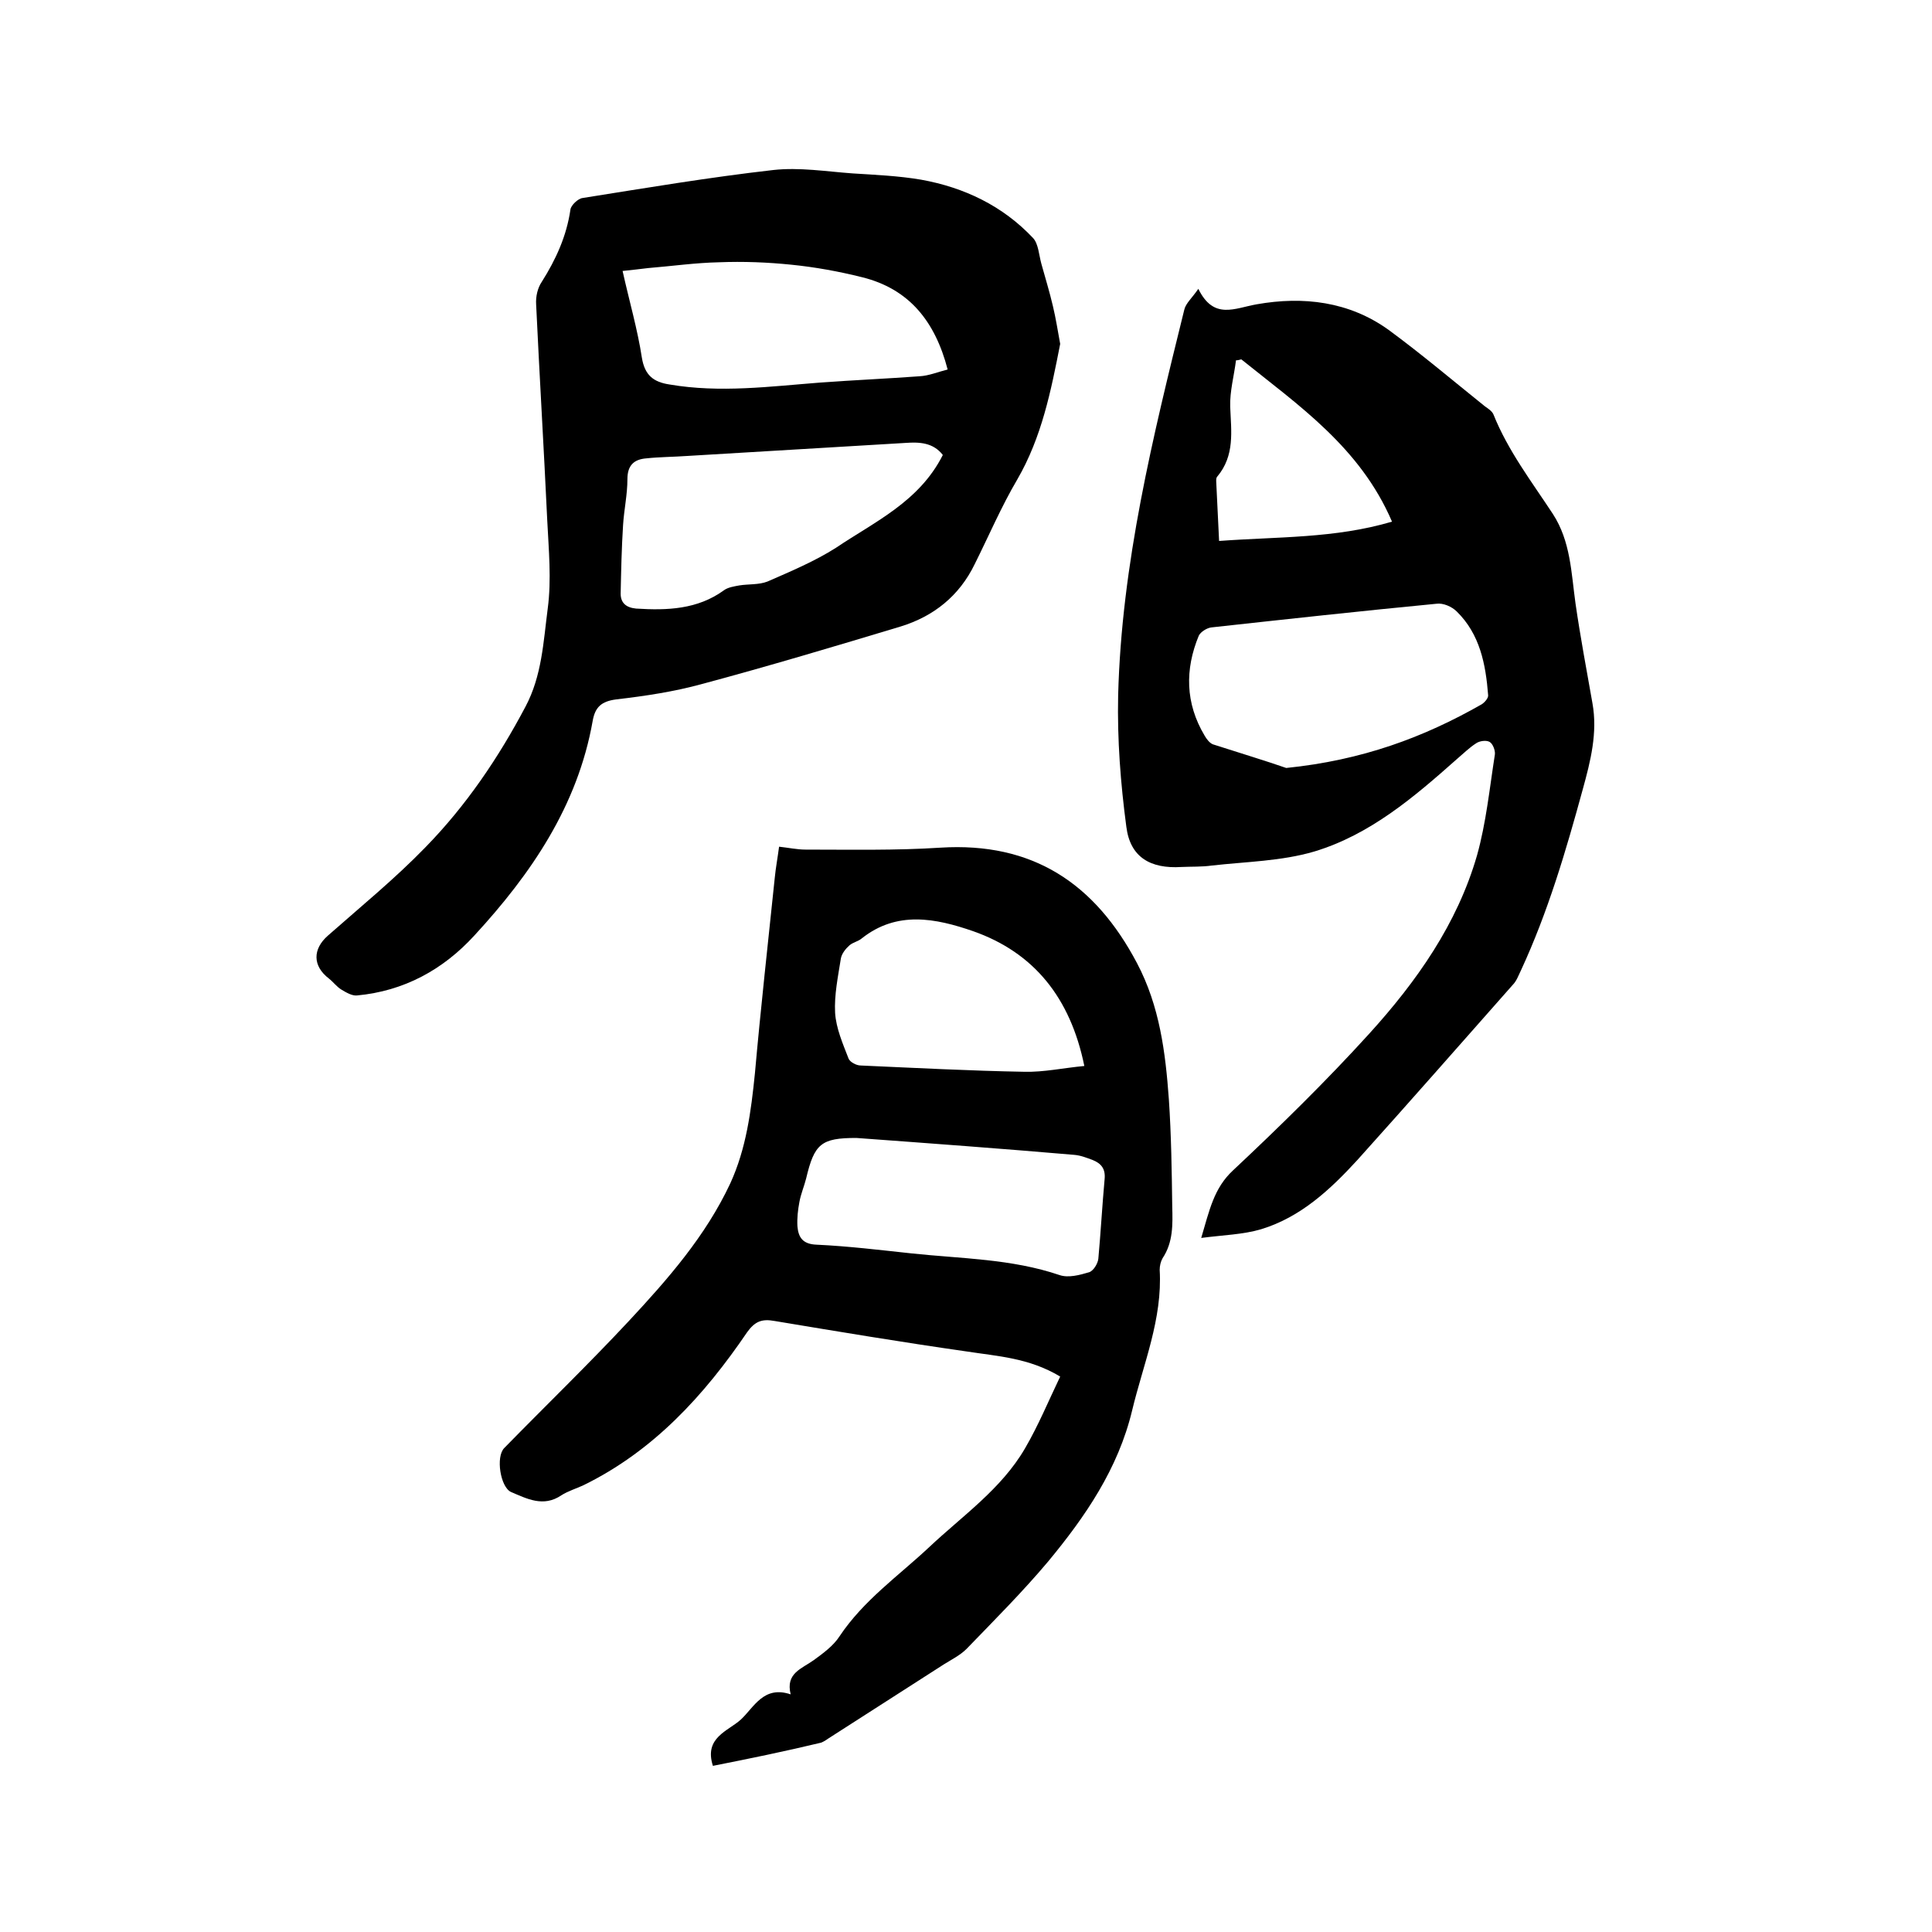 <svg enable-background="new 0 0 400 400" viewBox="0 0 400 400" xmlns="http://www.w3.org/2000/svg"><path d="m147.6 365.6c-1.9-5.9 3.2-7.2 5.8-9.6 2.7-2.5 4.7-7.1 10.3-5.2-1.1-4.4 2.3-5.3 4.8-7.1 1.9-1.4 4-2.9 5.3-4.9 5-7.5 12.2-12.5 18.6-18.5 6.9-6.5 14.9-12 19.8-20.4 2.8-4.8 4.9-9.9 7.3-14.9-6.5-3.9-13-4.2-19.4-5.2-13.3-1.9-26.5-4.1-39.7-6.3-2.7-.5-4.1.1-5.7 2.3-8.9 13.1-19.4 24.6-33.9 31.7-1.5.7-3.2 1.2-4.6 2.1-3.7 2.5-7.1.7-10.4-.7-2.2-1-3.2-7.3-1.4-9.1 8.6-8.8 17.4-17.3 25.8-26.3 8.1-8.7 15.9-17.6 21-28.5 3.3-7.2 4.3-14.9 5.1-22.8 1.2-13.5 2.7-26.9 4.1-40.4.2-2.1.6-4.2.9-6.5 1.9.2 3.7.6 5.5.6 9.3 0 18.6.2 27.9-.4 19.1-1.2 32 7.4 40.7 23.9 4.7 8.9 5.9 18.5 6.6 28.2.5 7.4.6 14.8.7 22.2.1 3.7.2 7.4-2 10.7-.4.7-.6 1.6-.6 2.4.6 10.2-3.4 19.5-5.7 29.1-2.9 12.1-9.7 22-17.4 31.3-5.3 6.3-11.2 12.2-16.9 18.1-1.3 1.3-3.1 2.2-4.7 3.2-8 5.1-16 10.3-24 15.4-.4.3-.9.6-1.4.8-7.5 1.8-14.8 3.3-22.4 4.8zm29.7-130c-7.3 0-8.7 1.2-10.4 8.4-.4 1.6-1.1 3.2-1.4 4.9-.3 1.6-.5 3.3-.4 5 .2 2.3 1.1 3.7 4 3.8 6.5.3 13.1 1.1 19.6 1.8 10.3 1.1 20.7 1.1 30.7 4.5 1.8.6 4.1 0 6.1-.6.9-.3 1.8-1.8 1.9-2.8.5-5.5.8-11 1.3-16.5.2-2.1-.7-3.2-2.4-3.9-1.3-.5-2.6-1-3.9-1.1-15.1-1.3-30.1-2.4-45.1-3.5zm47.2-14.9c-2.9-14.2-10.5-23.5-23-27.9-7.8-2.7-15.8-4.3-23.1 1.5-.7.6-1.8.8-2.5 1.4-.8.7-1.6 1.7-1.8 2.7-.6 3.8-1.4 7.6-1.2 11.3.2 3.2 1.6 6.4 2.8 9.5.3.7 1.6 1.4 2.5 1.4 11.3.5 22.6 1.1 33.9 1.3 4 .1 8.1-.8 12.4-1.2z"/><path d="m248.1 59.8c3.2 6.5 7.5 4 12.1 3.2 9.6-1.7 19.1-.6 27.3 5.3 6.8 5 13.3 10.5 19.9 15.8.7.5 1.5 1 1.8 1.7 3 7.5 7.9 13.9 12.3 20.6 3.7 5.7 3.8 12.2 4.7 18.6 1 6.9 2.3 13.8 3.5 20.6 1.1 6.1-.4 12-2 17.8-3.5 12.8-7.2 25.4-12.8 37.5-.5 1-.9 2.2-1.7 3-10.7 12.1-21.4 24.3-32.2 36.3-5.6 6.1-11.7 11.8-19.9 14.3-3.7 1.1-7.8 1.2-12.4 1.8 1.7-5.7 2.6-10.3 6.6-14 9.7-9.1 19.3-18.5 28.2-28.3 9.8-10.8 18.2-22.7 22.3-36.9 1.9-6.8 2.6-13.9 3.7-20.9.1-.8-.4-2.2-1.1-2.6s-2.1-.2-2.8.3c-1.4.9-2.6 2.1-3.9 3.2-8.9 7.9-18 15.7-29.6 19.2-6.8 2-14.1 2.1-21.2 2.9-2.1.3-4.2.2-6.3.3-6.4.4-10.6-2-11.4-8.3-1.2-9-1.9-18.1-1.7-27.2.7-27.3 7.2-53.6 13.7-79.9.3-1.3 1.6-2.4 2.9-4.3zm18.2 99.2c15.7-1.6 28.4-6.3 40.5-13.2.6-.4 1.4-1.3 1.3-1.9-.5-6.4-1.7-12.6-6.5-17.3-1-1-2.8-1.8-4.2-1.6-15.6 1.5-31.1 3.2-46.6 4.9-.9.1-2.2.9-2.6 1.7-2.9 7-2.8 14 1.2 20.7.4.7 1 1.5 1.7 1.8 5.6 1.8 11.2 3.5 15.2 4.9zm-9.3-84.6c-.4.1-.7.2-1.1.2-.4 3.2-1.3 6.4-1.2 9.6.2 5.1 1 10.1-2.7 14.5-.2.2-.2.6-.2.9.2 4 .4 8 .6 12.4 12.1-.9 24-.5 35.8-4-6.6-15.4-19.4-24.1-31.2-33.6z"/><path d="m219.5 71.2c-1.9 9.7-3.8 19.3-8.9 28.1-3.3 5.6-5.9 11.7-8.8 17.5-3.2 6.6-8.5 10.8-15.3 12.9-13.6 4.1-27.3 8.2-41.1 11.9-5.8 1.6-11.8 2.5-17.8 3.2-3.1.4-4.4 1.6-4.9 4.5-3.1 17.5-12.7 31.6-24.5 44.4-6.5 7.1-14.6 11.5-24.3 12.4-1 .1-2.2-.6-3.2-1.2s-1.7-1.6-2.6-2.3c-3.4-2.6-3.4-6.1-.2-8.9 6.8-6 13.9-11.8 20.2-18.3 8.4-8.6 15.1-18.5 20.7-29.1 3.4-6.4 3.7-13.4 4.6-20.3.8-6 .2-12.2-.1-18.3-.7-14.9-1.6-29.8-2.3-44.7-.1-1.6.3-3.4 1.2-4.7 2.9-4.6 5.1-9.4 5.9-14.9.1-.9 1.6-2.3 2.5-2.4 13.2-2.1 26.3-4.3 39.5-5.8 5.4-.6 10.9.3 16.4.7 4.7.3 9.5.5 14.2 1.3 8.9 1.6 16.9 5.4 23.2 12.1 1.1 1.2 1.2 3.5 1.7 5.3.8 2.9 1.7 5.8 2.4 8.8.6 2.5 1 5.1 1.5 7.8zm-24.3 23c-2-2.6-4.9-2.7-7.7-2.5-15.1.9-30.2 1.8-45.2 2.7-2.8.2-5.7.2-8.5.5-2.5.2-3.9 1.4-3.9 4.3 0 3.2-.7 6.3-.9 9.5-.3 4.7-.4 9.4-.5 14.2 0 1.9 1.1 2.9 3.2 3.1 6.4.4 12.7.2 18.2-3.8.8-.6 2.1-.8 3.2-1 1.9-.3 4-.1 5.8-.8 4.8-2.1 9.8-4.2 14.2-7 8-5.4 17.2-9.5 22.1-19.2zm1-17.7c-2.6-10-8-16.7-17.7-19.1-4.8-1.2-9.7-2.1-14.7-2.6-4.9-.5-9.9-.7-14.9-.5-4.9.1-9.8.8-14.7 1.2-1.7.2-3.3.4-5.3.6 1.4 6.3 3.1 12.1 4 18 .6 3.6 2.4 5 5.7 5.5 10.5 1.8 20.9.4 31.3-.4 6.8-.5 13.7-.8 20.5-1.3 1.9-.1 3.8-.9 5.8-1.4z"/></svg>